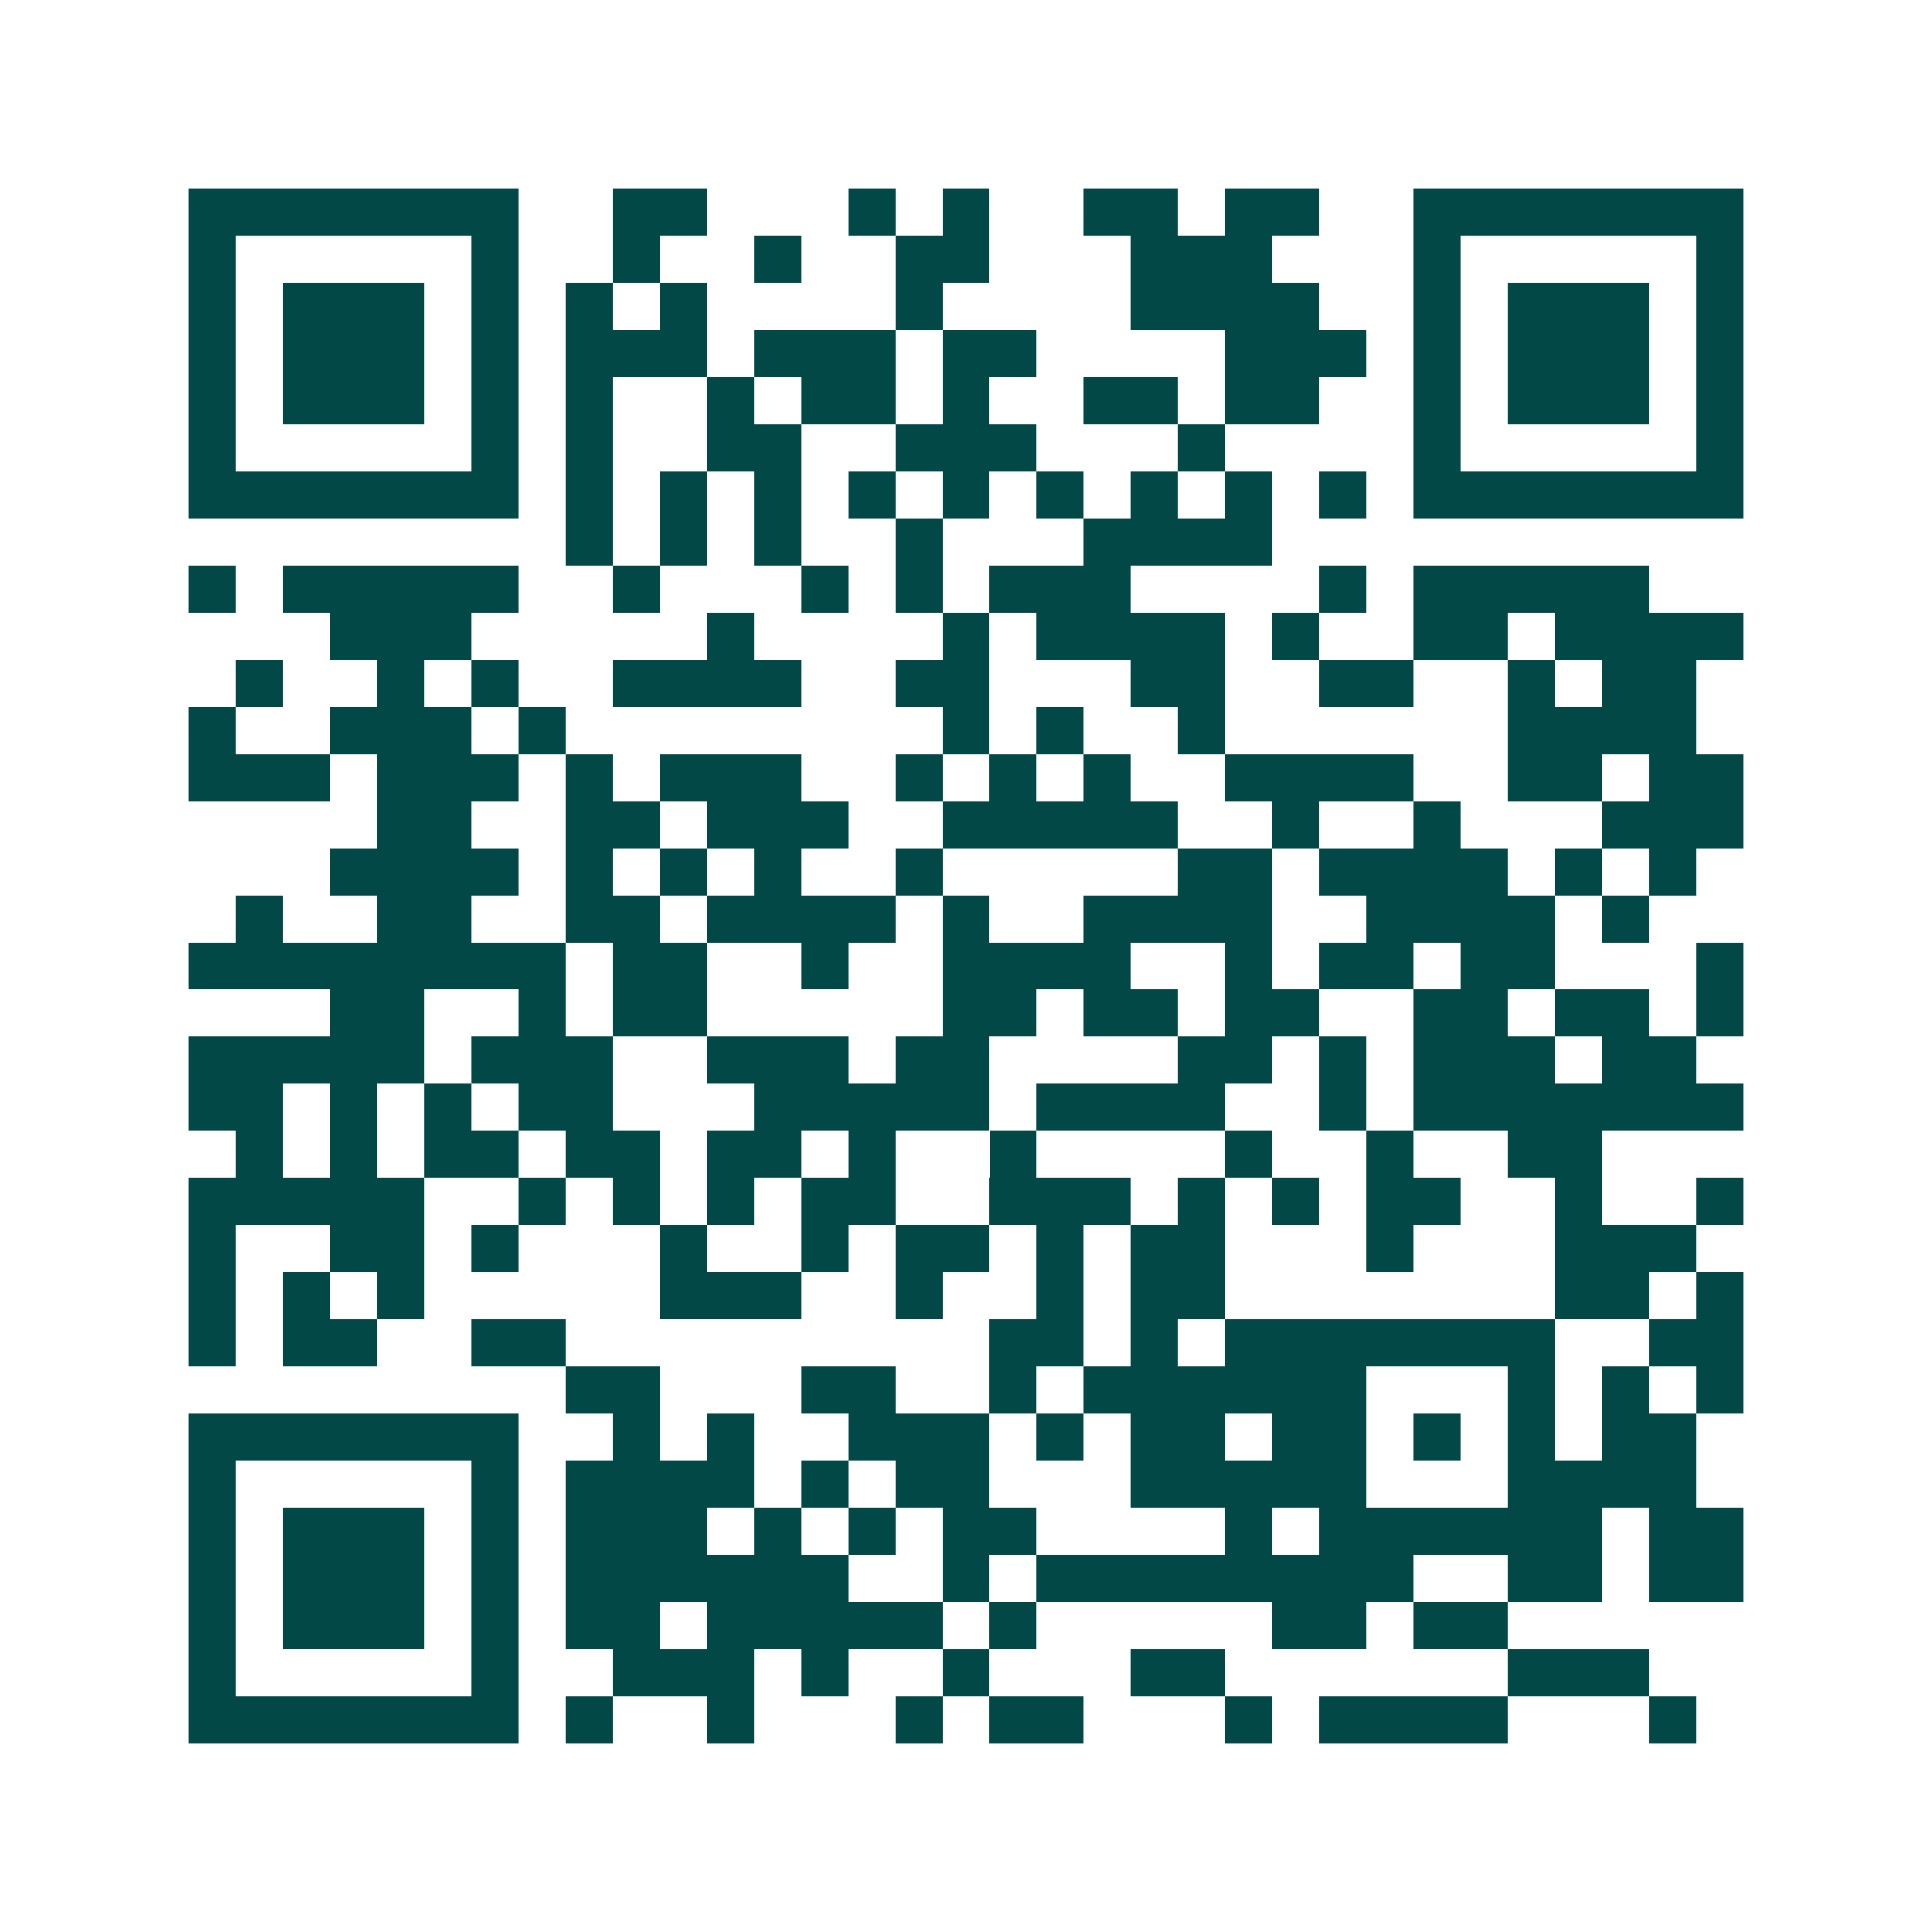 <svg xmlns="http://www.w3.org/2000/svg" width="200" height="200" viewBox="0 0 41 41" shape-rendering="crispEdges"><path fill="#ffffff" d="M0 0h41v41H0z"/><path stroke="#014847" d="M4 4.5h7m2 0h2m3 0h1m1 0h1m2 0h2m1 0h2m2 0h7M4 5.5h1m5 0h1m2 0h1m2 0h1m2 0h2m3 0h3m3 0h1m5 0h1M4 6.5h1m1 0h3m1 0h1m1 0h1m1 0h1m4 0h1m4 0h4m2 0h1m1 0h3m1 0h1M4 7.5h1m1 0h3m1 0h1m1 0h3m1 0h3m1 0h2m4 0h3m1 0h1m1 0h3m1 0h1M4 8.5h1m1 0h3m1 0h1m1 0h1m2 0h1m1 0h2m1 0h1m2 0h2m1 0h2m2 0h1m1 0h3m1 0h1M4 9.5h1m5 0h1m1 0h1m2 0h2m2 0h3m3 0h1m4 0h1m5 0h1M4 10.5h7m1 0h1m1 0h1m1 0h1m1 0h1m1 0h1m1 0h1m1 0h1m1 0h1m1 0h1m1 0h7M12 11.5h1m1 0h1m1 0h1m2 0h1m3 0h4M4 12.5h1m1 0h5m2 0h1m3 0h1m1 0h1m1 0h3m4 0h1m1 0h5M7 13.5h3m5 0h1m4 0h1m1 0h4m1 0h1m2 0h2m1 0h4M5 14.5h1m2 0h1m1 0h1m2 0h4m2 0h2m3 0h2m2 0h2m2 0h1m1 0h2M4 15.5h1m2 0h3m1 0h1m8 0h1m1 0h1m2 0h1m6 0h4M4 16.5h3m1 0h3m1 0h1m1 0h3m2 0h1m1 0h1m1 0h1m2 0h4m2 0h2m1 0h2M8 17.5h2m2 0h2m1 0h3m2 0h5m2 0h1m2 0h1m3 0h3M7 18.5h4m1 0h1m1 0h1m1 0h1m2 0h1m5 0h2m1 0h4m1 0h1m1 0h1M5 19.5h1m2 0h2m2 0h2m1 0h4m1 0h1m2 0h4m2 0h4m1 0h1M4 20.5h8m1 0h2m2 0h1m2 0h4m2 0h1m1 0h2m1 0h2m3 0h1M7 21.5h2m2 0h1m1 0h2m5 0h2m1 0h2m1 0h2m2 0h2m1 0h2m1 0h1M4 22.5h5m1 0h3m2 0h3m1 0h2m4 0h2m1 0h1m1 0h3m1 0h2M4 23.5h2m1 0h1m1 0h1m1 0h2m3 0h5m1 0h4m2 0h1m1 0h7M5 24.5h1m1 0h1m1 0h2m1 0h2m1 0h2m1 0h1m2 0h1m4 0h1m2 0h1m2 0h2M4 25.5h5m2 0h1m1 0h1m1 0h1m1 0h2m2 0h3m1 0h1m1 0h1m1 0h2m2 0h1m2 0h1M4 26.5h1m2 0h2m1 0h1m3 0h1m2 0h1m1 0h2m1 0h1m1 0h2m3 0h1m3 0h3M4 27.5h1m1 0h1m1 0h1m5 0h3m2 0h1m2 0h1m1 0h2m7 0h2m1 0h1M4 28.5h1m1 0h2m2 0h2m9 0h2m1 0h1m1 0h7m2 0h2M12 29.5h2m3 0h2m2 0h1m1 0h6m3 0h1m1 0h1m1 0h1M4 30.5h7m2 0h1m1 0h1m2 0h3m1 0h1m1 0h2m1 0h2m1 0h1m1 0h1m1 0h2M4 31.5h1m5 0h1m1 0h4m1 0h1m1 0h2m3 0h5m3 0h4M4 32.5h1m1 0h3m1 0h1m1 0h3m1 0h1m1 0h1m1 0h2m4 0h1m1 0h6m1 0h2M4 33.5h1m1 0h3m1 0h1m1 0h6m2 0h1m1 0h8m2 0h2m1 0h2M4 34.5h1m1 0h3m1 0h1m1 0h2m1 0h5m1 0h1m5 0h2m1 0h2M4 35.5h1m5 0h1m2 0h3m1 0h1m2 0h1m3 0h2m6 0h3M4 36.5h7m1 0h1m2 0h1m3 0h1m1 0h2m3 0h1m1 0h4m3 0h1"/></svg>
